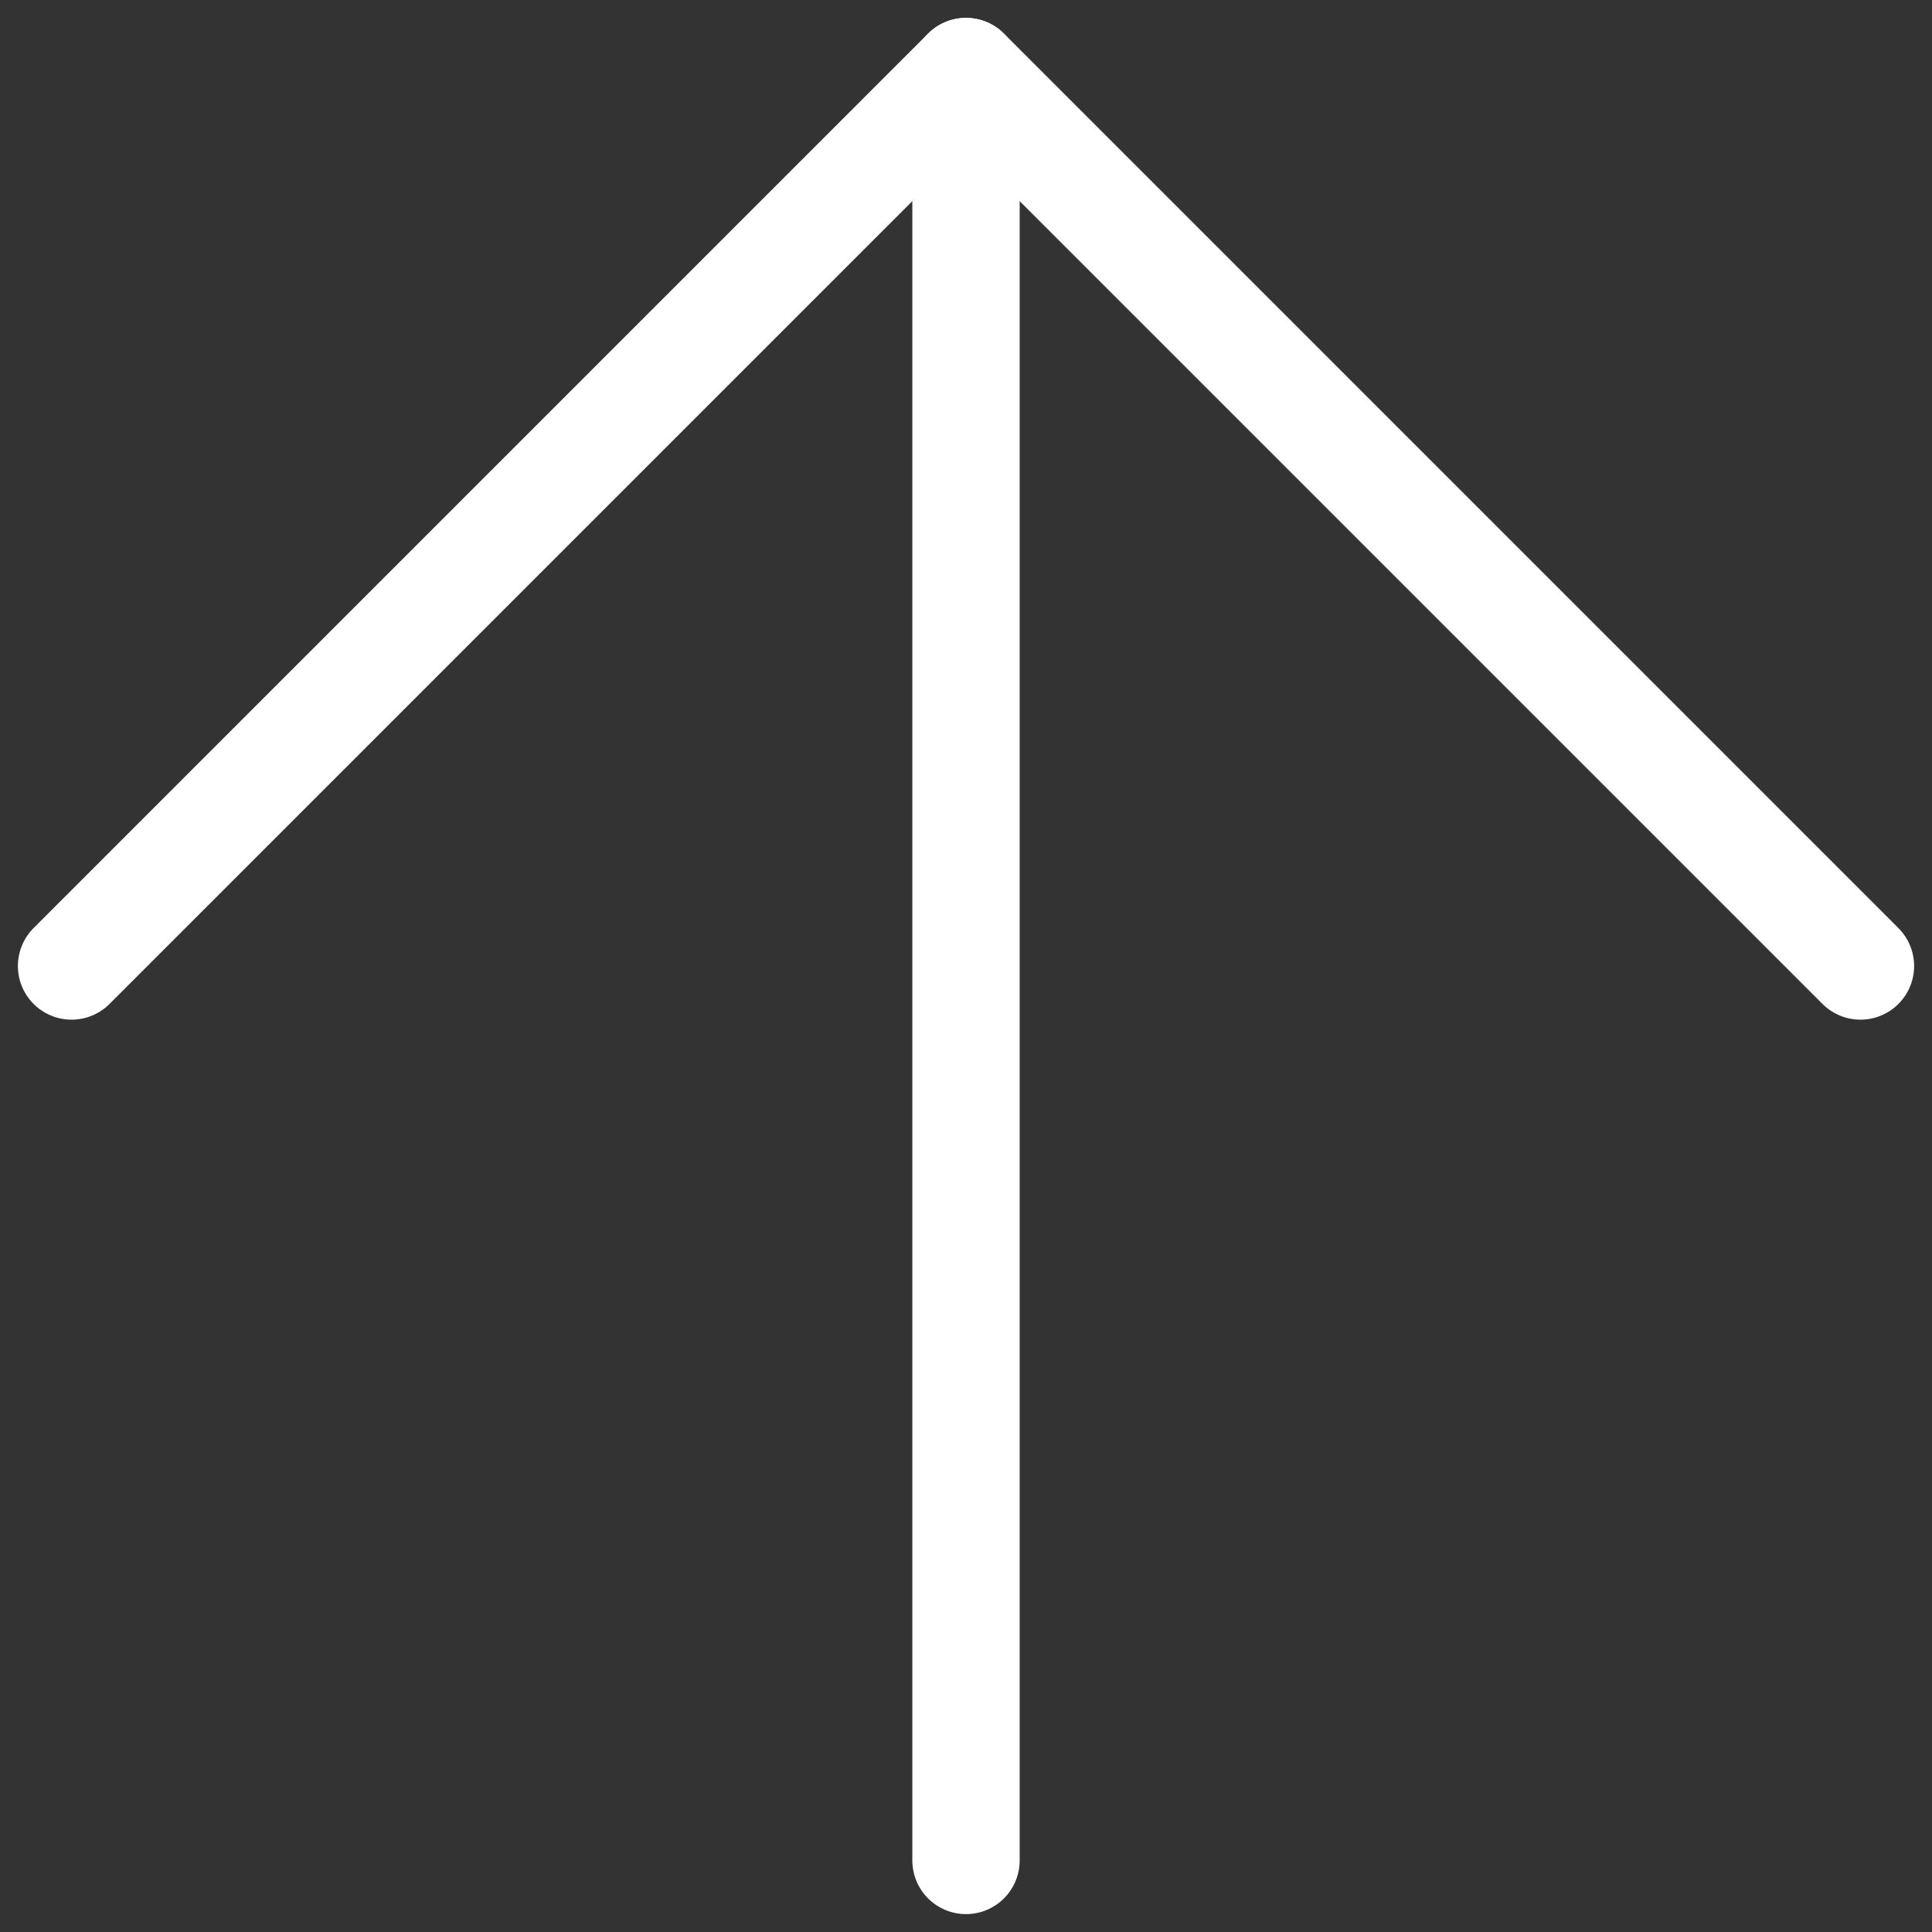 <svg width="54" height="54" viewBox="0 0 54 54" fill="none" xmlns="http://www.w3.org/2000/svg">
<rect x="0" y="0" width="54" height="54" fill="#333333" stroke="none"/>
<path d="M27 52V2" stroke="white" stroke-width="3" stroke-linecap="round" stroke-linejoin="round"/>
<path d="M2 27L27 2L52 27" stroke="white" stroke-width="3" stroke-linecap="round" stroke-linejoin="round"/>
</svg>
